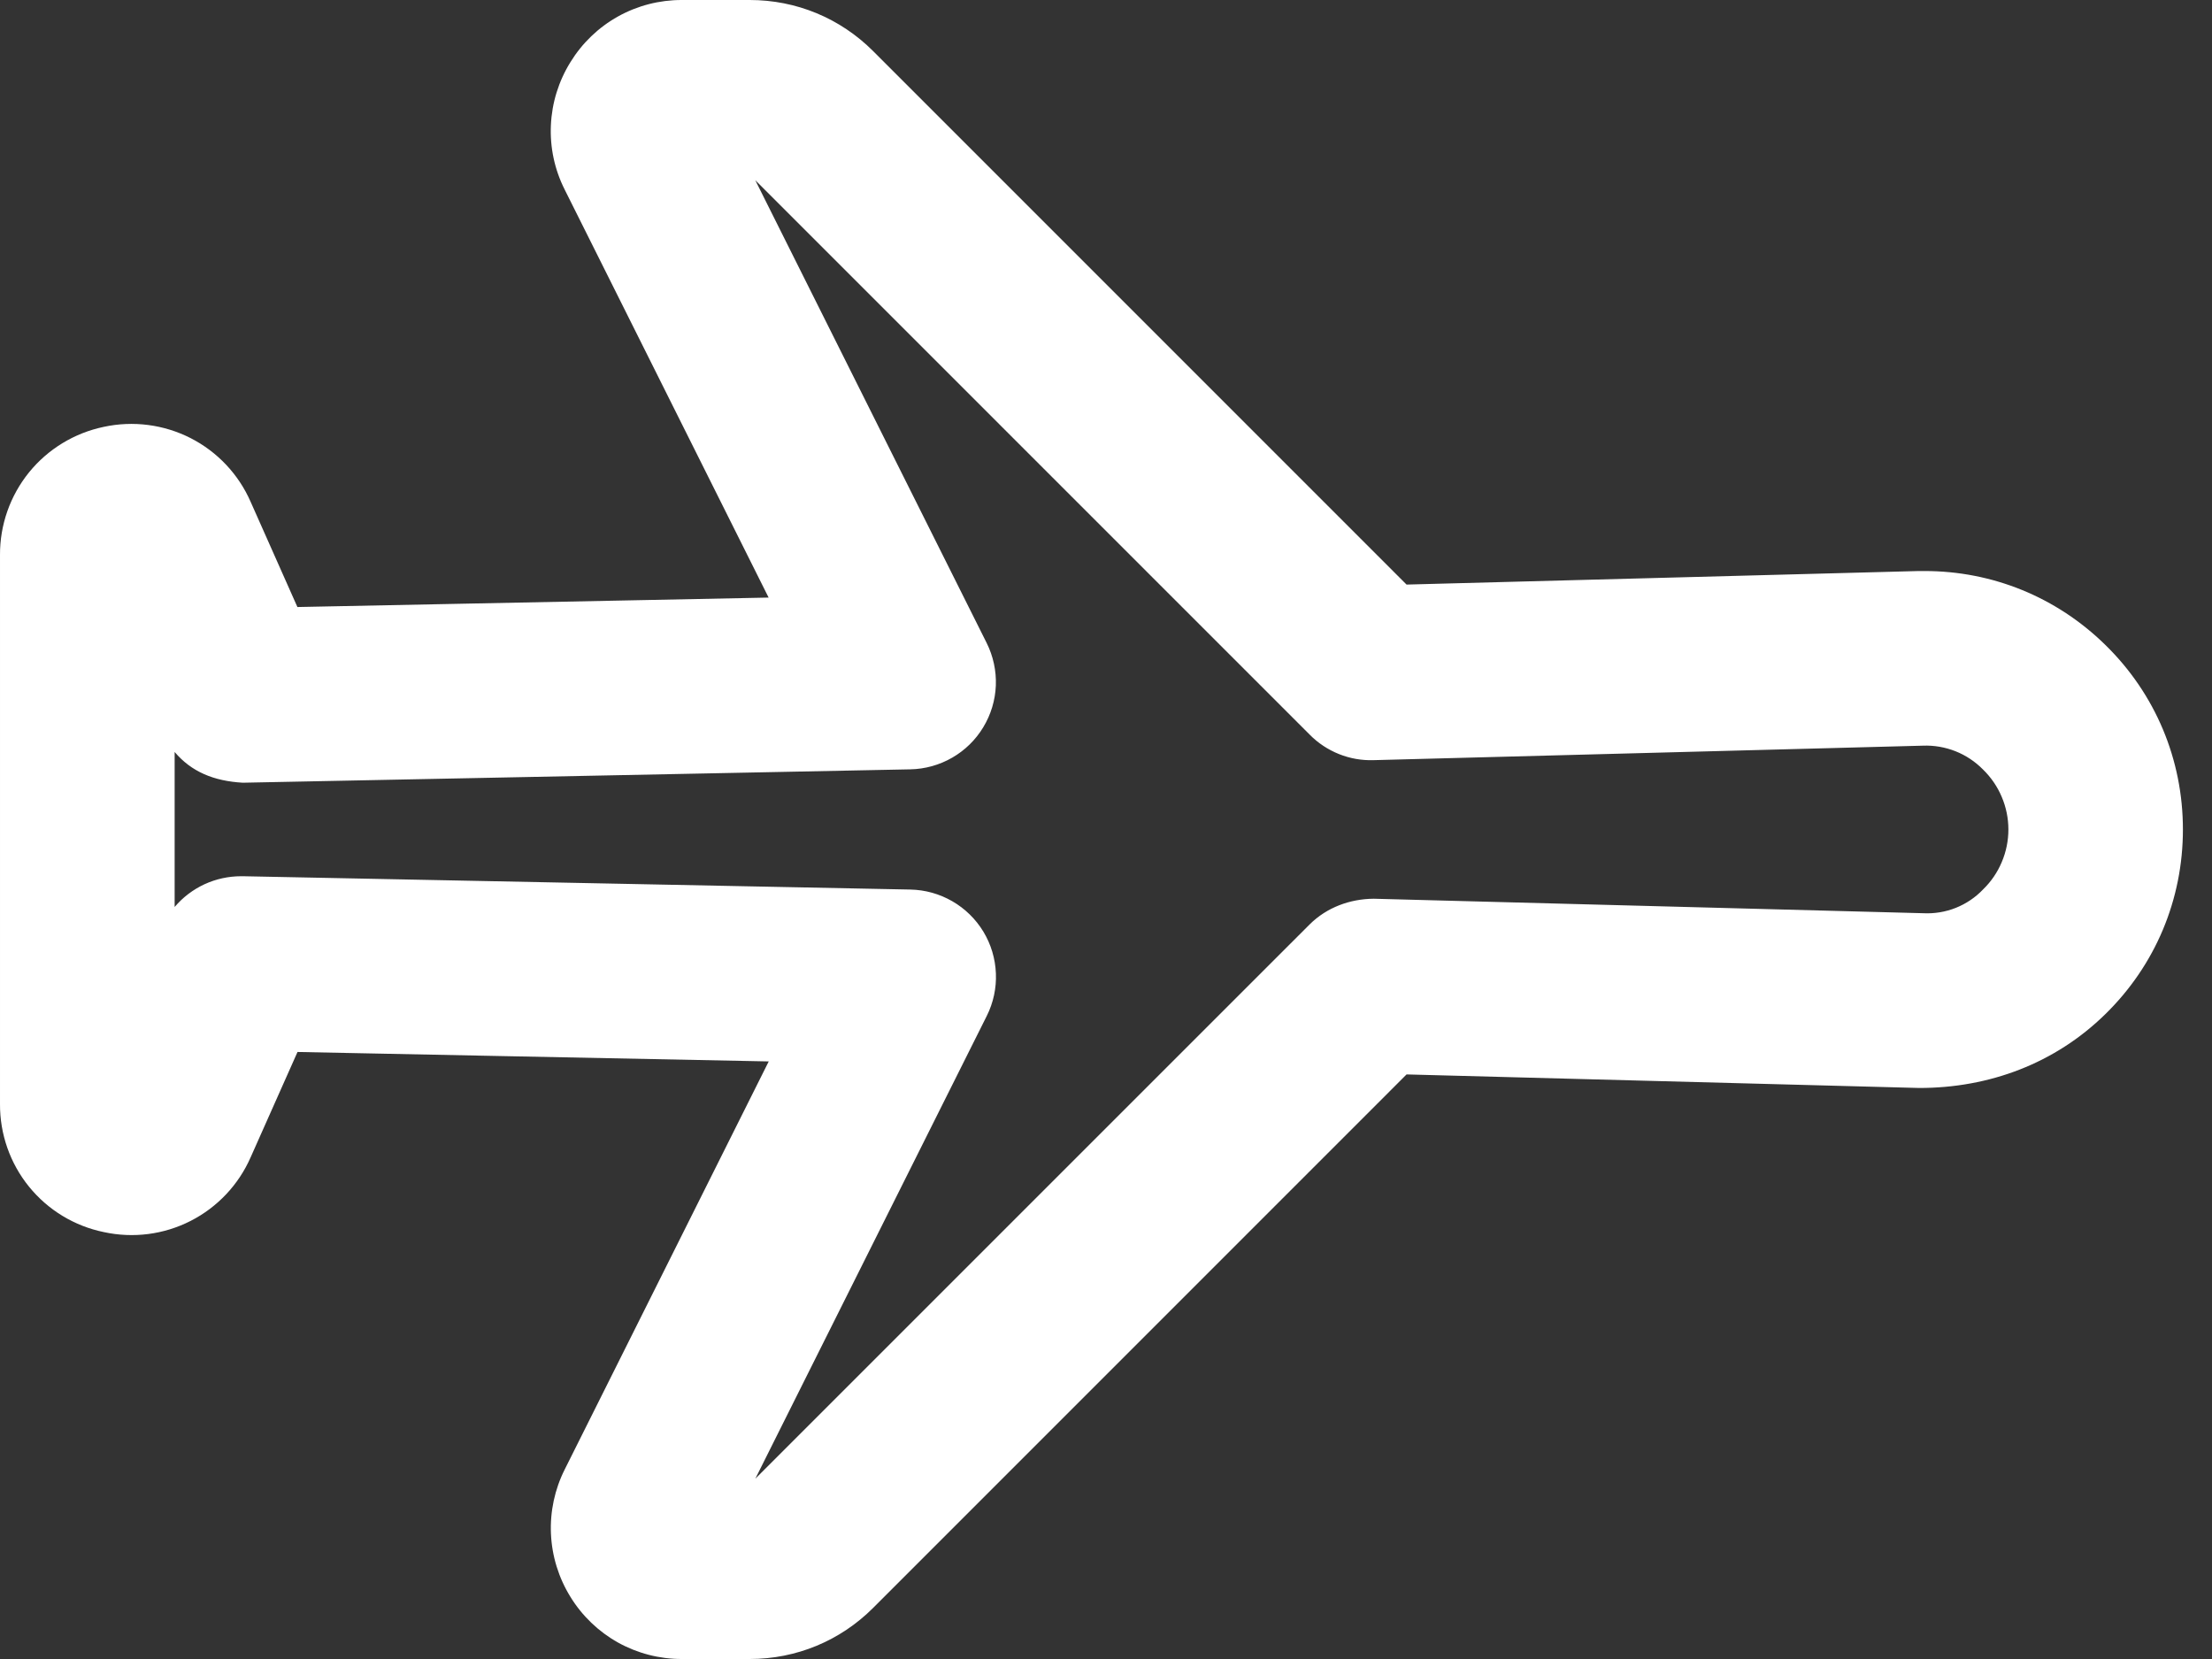 <svg width="40" height="30" viewBox="0 0 40 30" fill="none" xmlns="http://www.w3.org/2000/svg">
<rect x="0" y="0" width="40" height="30" fill="#333333" stroke="none"/>
<path id="Vector" d="M13.557 30H12.33C11.926 30.001 11.528 29.898 11.175 29.702C10.823 29.505 10.526 29.22 10.315 28.876C10.102 28.532 9.981 28.14 9.963 27.737C9.945 27.333 10.031 26.931 10.213 26.57L13.901 19.194L5.38 19.023L4.533 20.926C4.315 21.424 3.931 21.831 3.447 22.078C2.963 22.325 2.408 22.396 1.877 22.28C1.345 22.171 0.867 21.881 0.524 21.458C0.182 21.036 -0.003 20.508 4.6363e-05 19.964V10.037C-0.003 9.494 0.182 8.966 0.524 8.543C0.866 8.121 1.344 7.83 1.876 7.719C2.407 7.604 2.962 7.676 3.446 7.922C3.93 8.169 4.314 8.576 4.532 9.074L5.378 10.977L13.899 10.806L10.211 3.428C10.029 3.067 9.943 2.666 9.962 2.262C9.98 1.859 10.102 1.467 10.315 1.124C10.526 0.78 10.822 0.495 11.175 0.298C11.528 0.101 11.926 -0.001 12.33 1.45535e-05H13.557C14.4 1.45535e-05 15.193 0.328 15.79 0.925L25.435 10.571L34.696 10.326H34.803C36.032 10.326 37.189 10.798 38.07 11.661C38.976 12.546 39.474 13.734 39.474 15C39.474 16.266 38.976 17.454 38.07 18.34C37.165 19.227 35.976 19.675 34.705 19.674L25.435 19.429L15.79 29.075C15.193 29.672 14.4 30 13.557 30ZM4.361 15.845H4.393L16.462 16.086C16.729 16.091 16.989 16.164 17.22 16.297C17.451 16.43 17.645 16.62 17.783 16.848C17.921 17.076 17.998 17.335 18.009 17.602C18.02 17.868 17.963 18.133 17.844 18.371L13.659 26.739L23.684 16.715C23.991 16.41 24.41 16.255 24.842 16.252L34.779 16.514C34.98 16.524 35.181 16.491 35.367 16.417C35.554 16.342 35.722 16.229 35.861 16.083C36.006 15.942 36.121 15.774 36.199 15.587C36.278 15.401 36.318 15.201 36.318 14.999C36.318 14.797 36.277 14.597 36.198 14.411C36.12 14.225 36.004 14.056 35.859 13.915C35.718 13.772 35.549 13.659 35.362 13.585C35.175 13.511 34.974 13.476 34.773 13.484L24.84 13.746C24.626 13.753 24.412 13.716 24.213 13.636C24.014 13.556 23.833 13.437 23.683 13.284L13.658 3.259L17.842 11.627C17.961 11.866 18.018 12.13 18.008 12.397C17.997 12.663 17.919 12.922 17.781 13.15C17.643 13.379 17.45 13.568 17.219 13.701C16.988 13.834 16.727 13.907 16.461 13.912L4.391 14.154C3.864 14.124 3.46 13.955 3.158 13.598V16.401C3.306 16.226 3.491 16.086 3.698 15.99C3.906 15.894 4.132 15.845 4.361 15.845Z" fill="white"/>
</svg>
